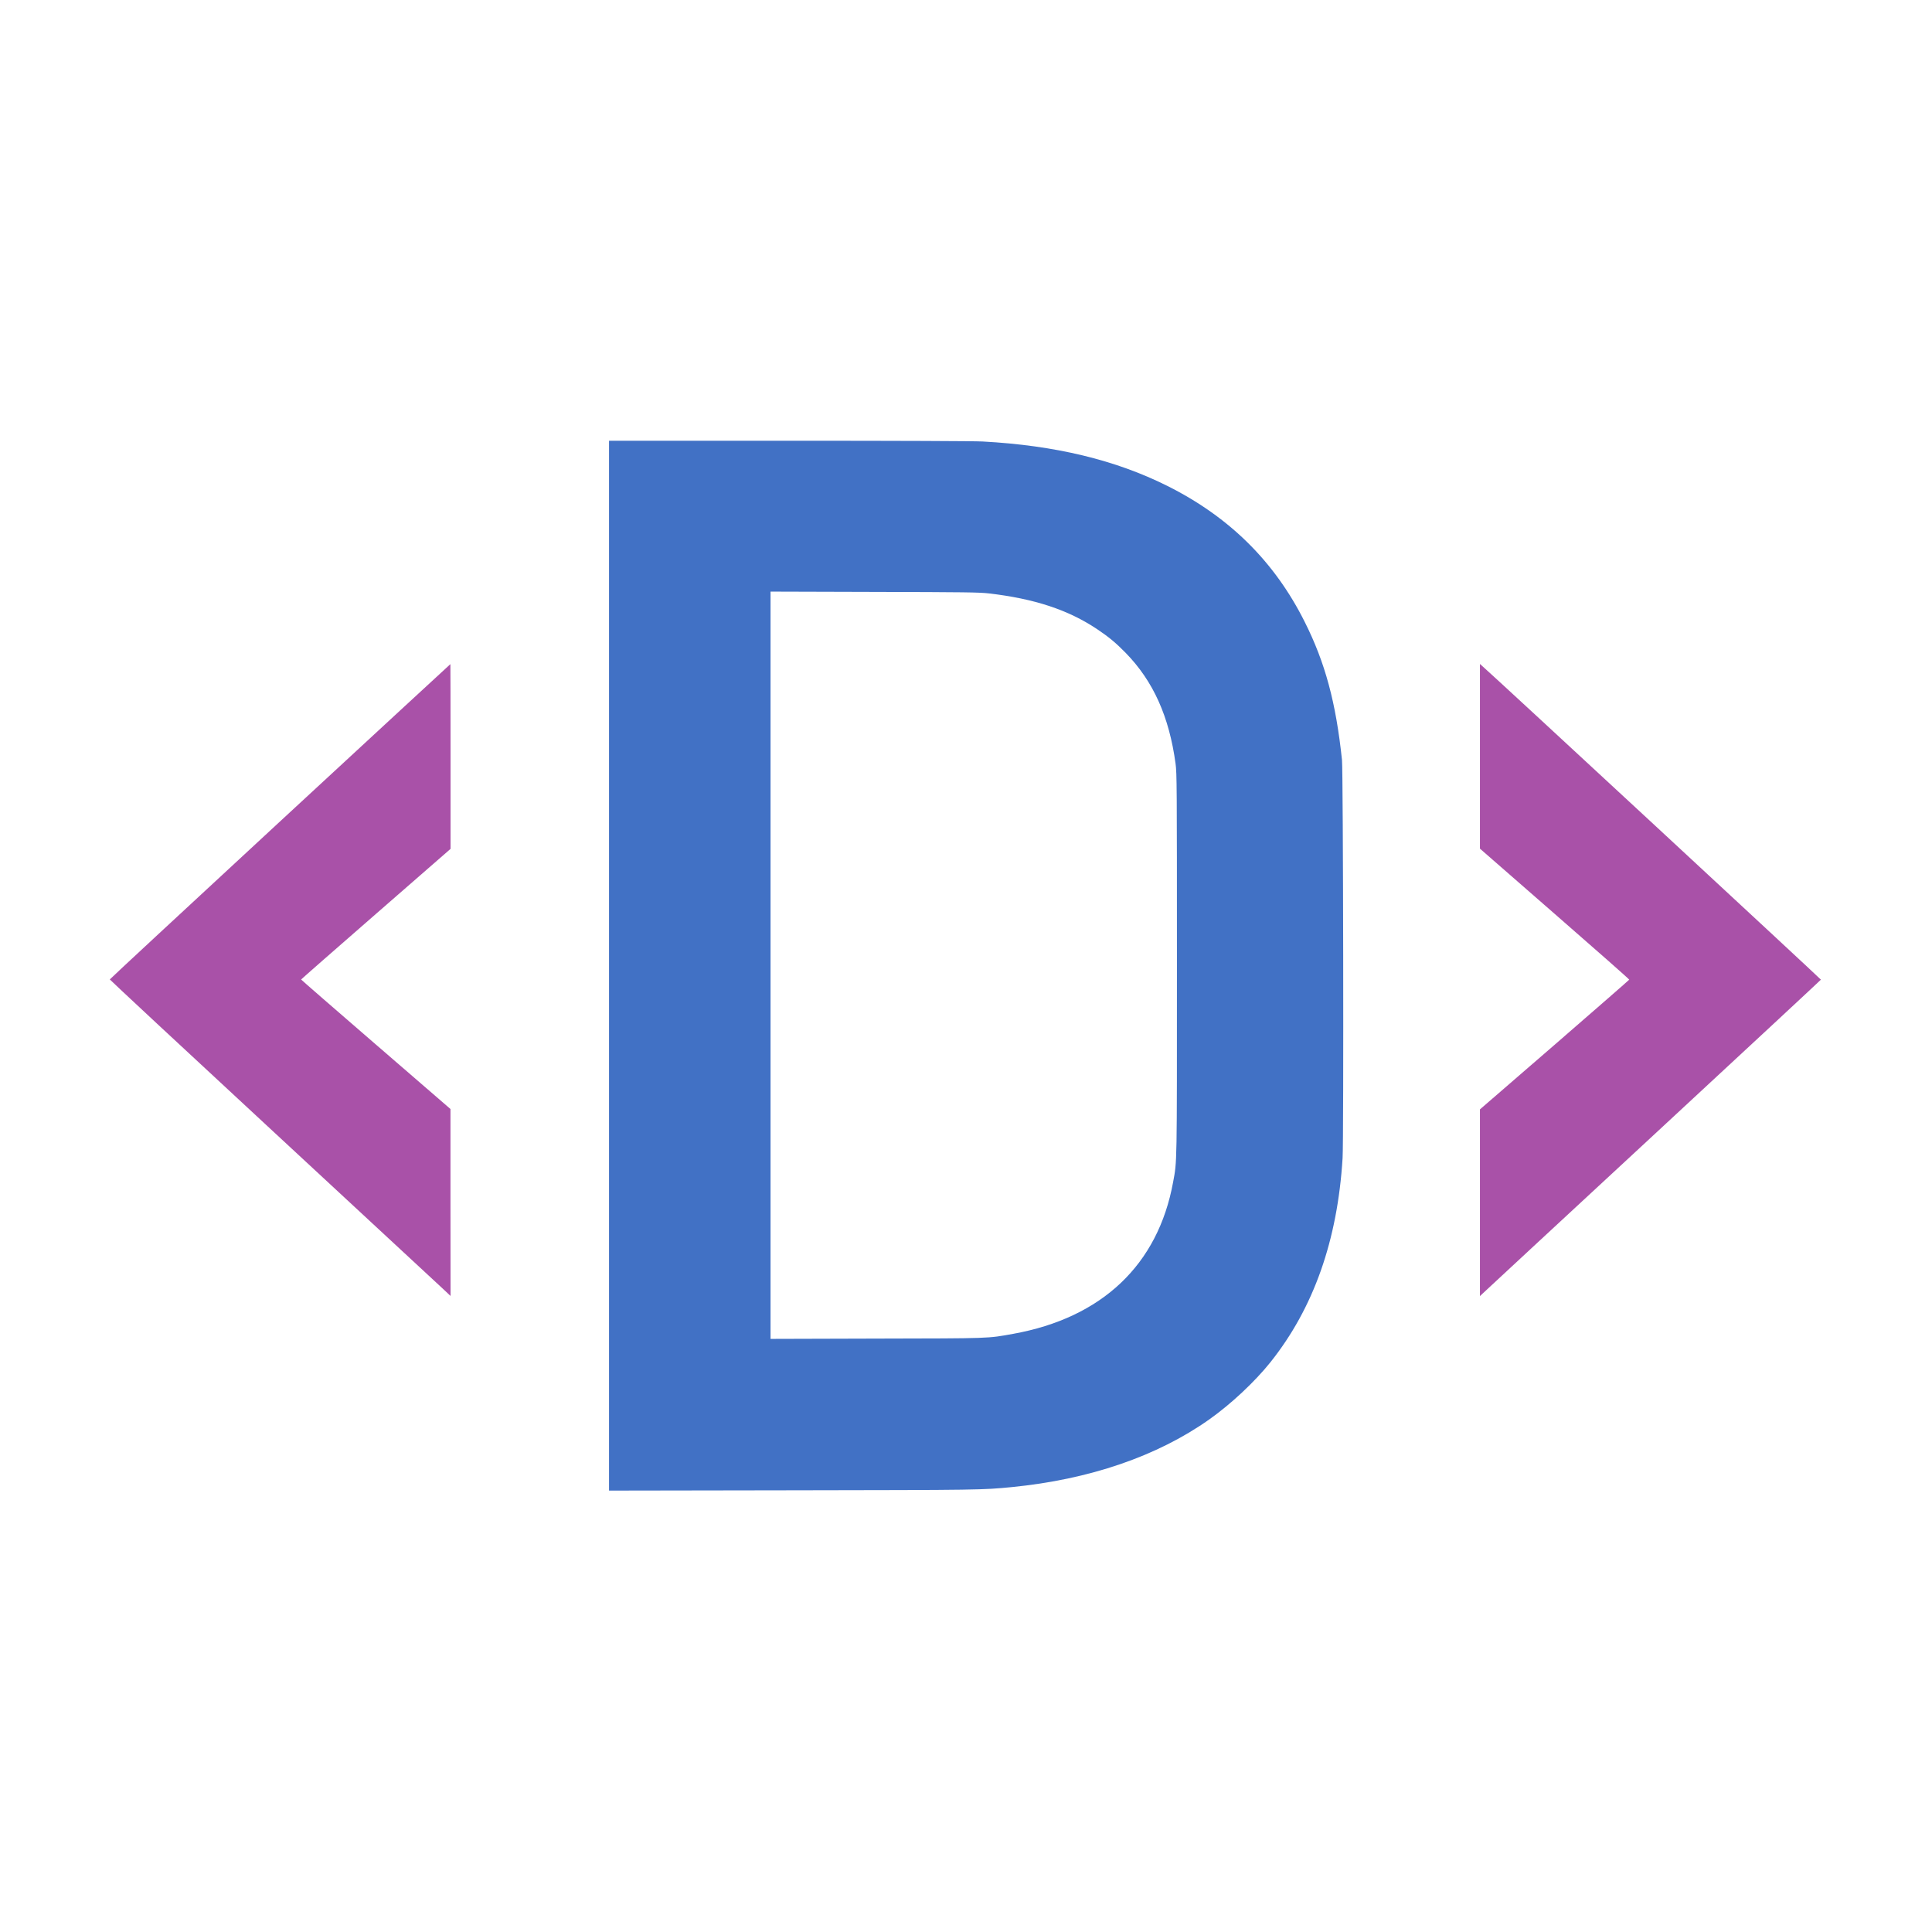 ﻿<?xml version="1.0" encoding="utf-8" standalone="no"?>
<svg version="1.2" width="2560pt" height="2560pt" viewBox="0 0 2560 2560" preserveAspectRatio="xMidYMid meet" baseProfile="tiny-ps" xmlns="http://www.w3.org/2000/svg">
  <title>DavG25</title>
  <rect width="100%" height="100%" fill="#ffffff"/>
  <g transform="translate(0,2560) scale(0.1,-0.1)" fill="#4171c5" stroke="none">
    <path d="M8070 12804 l0 -6955 2443 4 c2480 4 2500 4 2892 42 1029 101 1930  409 2620 898 286 202 604 500 809 757 572 717 889 1615 956 2705 16 261 8  5115 -8 5275 -80 760 -222 1288 -494 1830 -399 797 -996 1389 -1819 1801 -691  345 -1486 537 -2449 589 -114 6 -1103 10 -2567 10 l-2383 0 0 -6956z m5033  4933 c603 -70 1049 -217 1432 -472 153 -102 252 -184 381 -316 366 -376 576  -843 661 -1469 17 -128 18 -271 18 -2660 0 -2707 2 -2599 -51 -2885 -200  -1094 -942 -1797 -2119 -2009 -342 -62 -282 -60 -1812 -63 l-1403 -4 0 4951 0  4951 1373 -4 c1210 -3 1389 -5 1520 -20z" />
  </g>
  <g transform="translate(0,2560) scale(0.1,-0.1)" fill="#a951a8" stroke="none">
    <path d="M3710 14715 c-1240 -1147 -2255 -2088 -2255 -2093 0 -5 958 -897  2130 -1982 1172 -1085 2187 -2027 2258 -2093 l127 -119 -1 1238 0 1239 -989  855 c-544 470 -990 858 -990 861 0 3 446 394 990 868 l990 863 0 1224 c0 673  -1 1224 -2 1224 -2 0 -1018 -939 -2258 -2085z" />
    <path d="M19610 15578 l0 -1223 990 -864 c545 -475 990 -867 988 -872 -2 -5  -447 -393 -990 -864 l-988 -855 0 -1237 0 -1237 38 36 c20 20 1036 961 2257  2092 1221 1131 2221 2060 2223 2065 2 6 -4338 4027 -4480 4149 l-38 34 0  -1224z" />
  </g>
</svg>